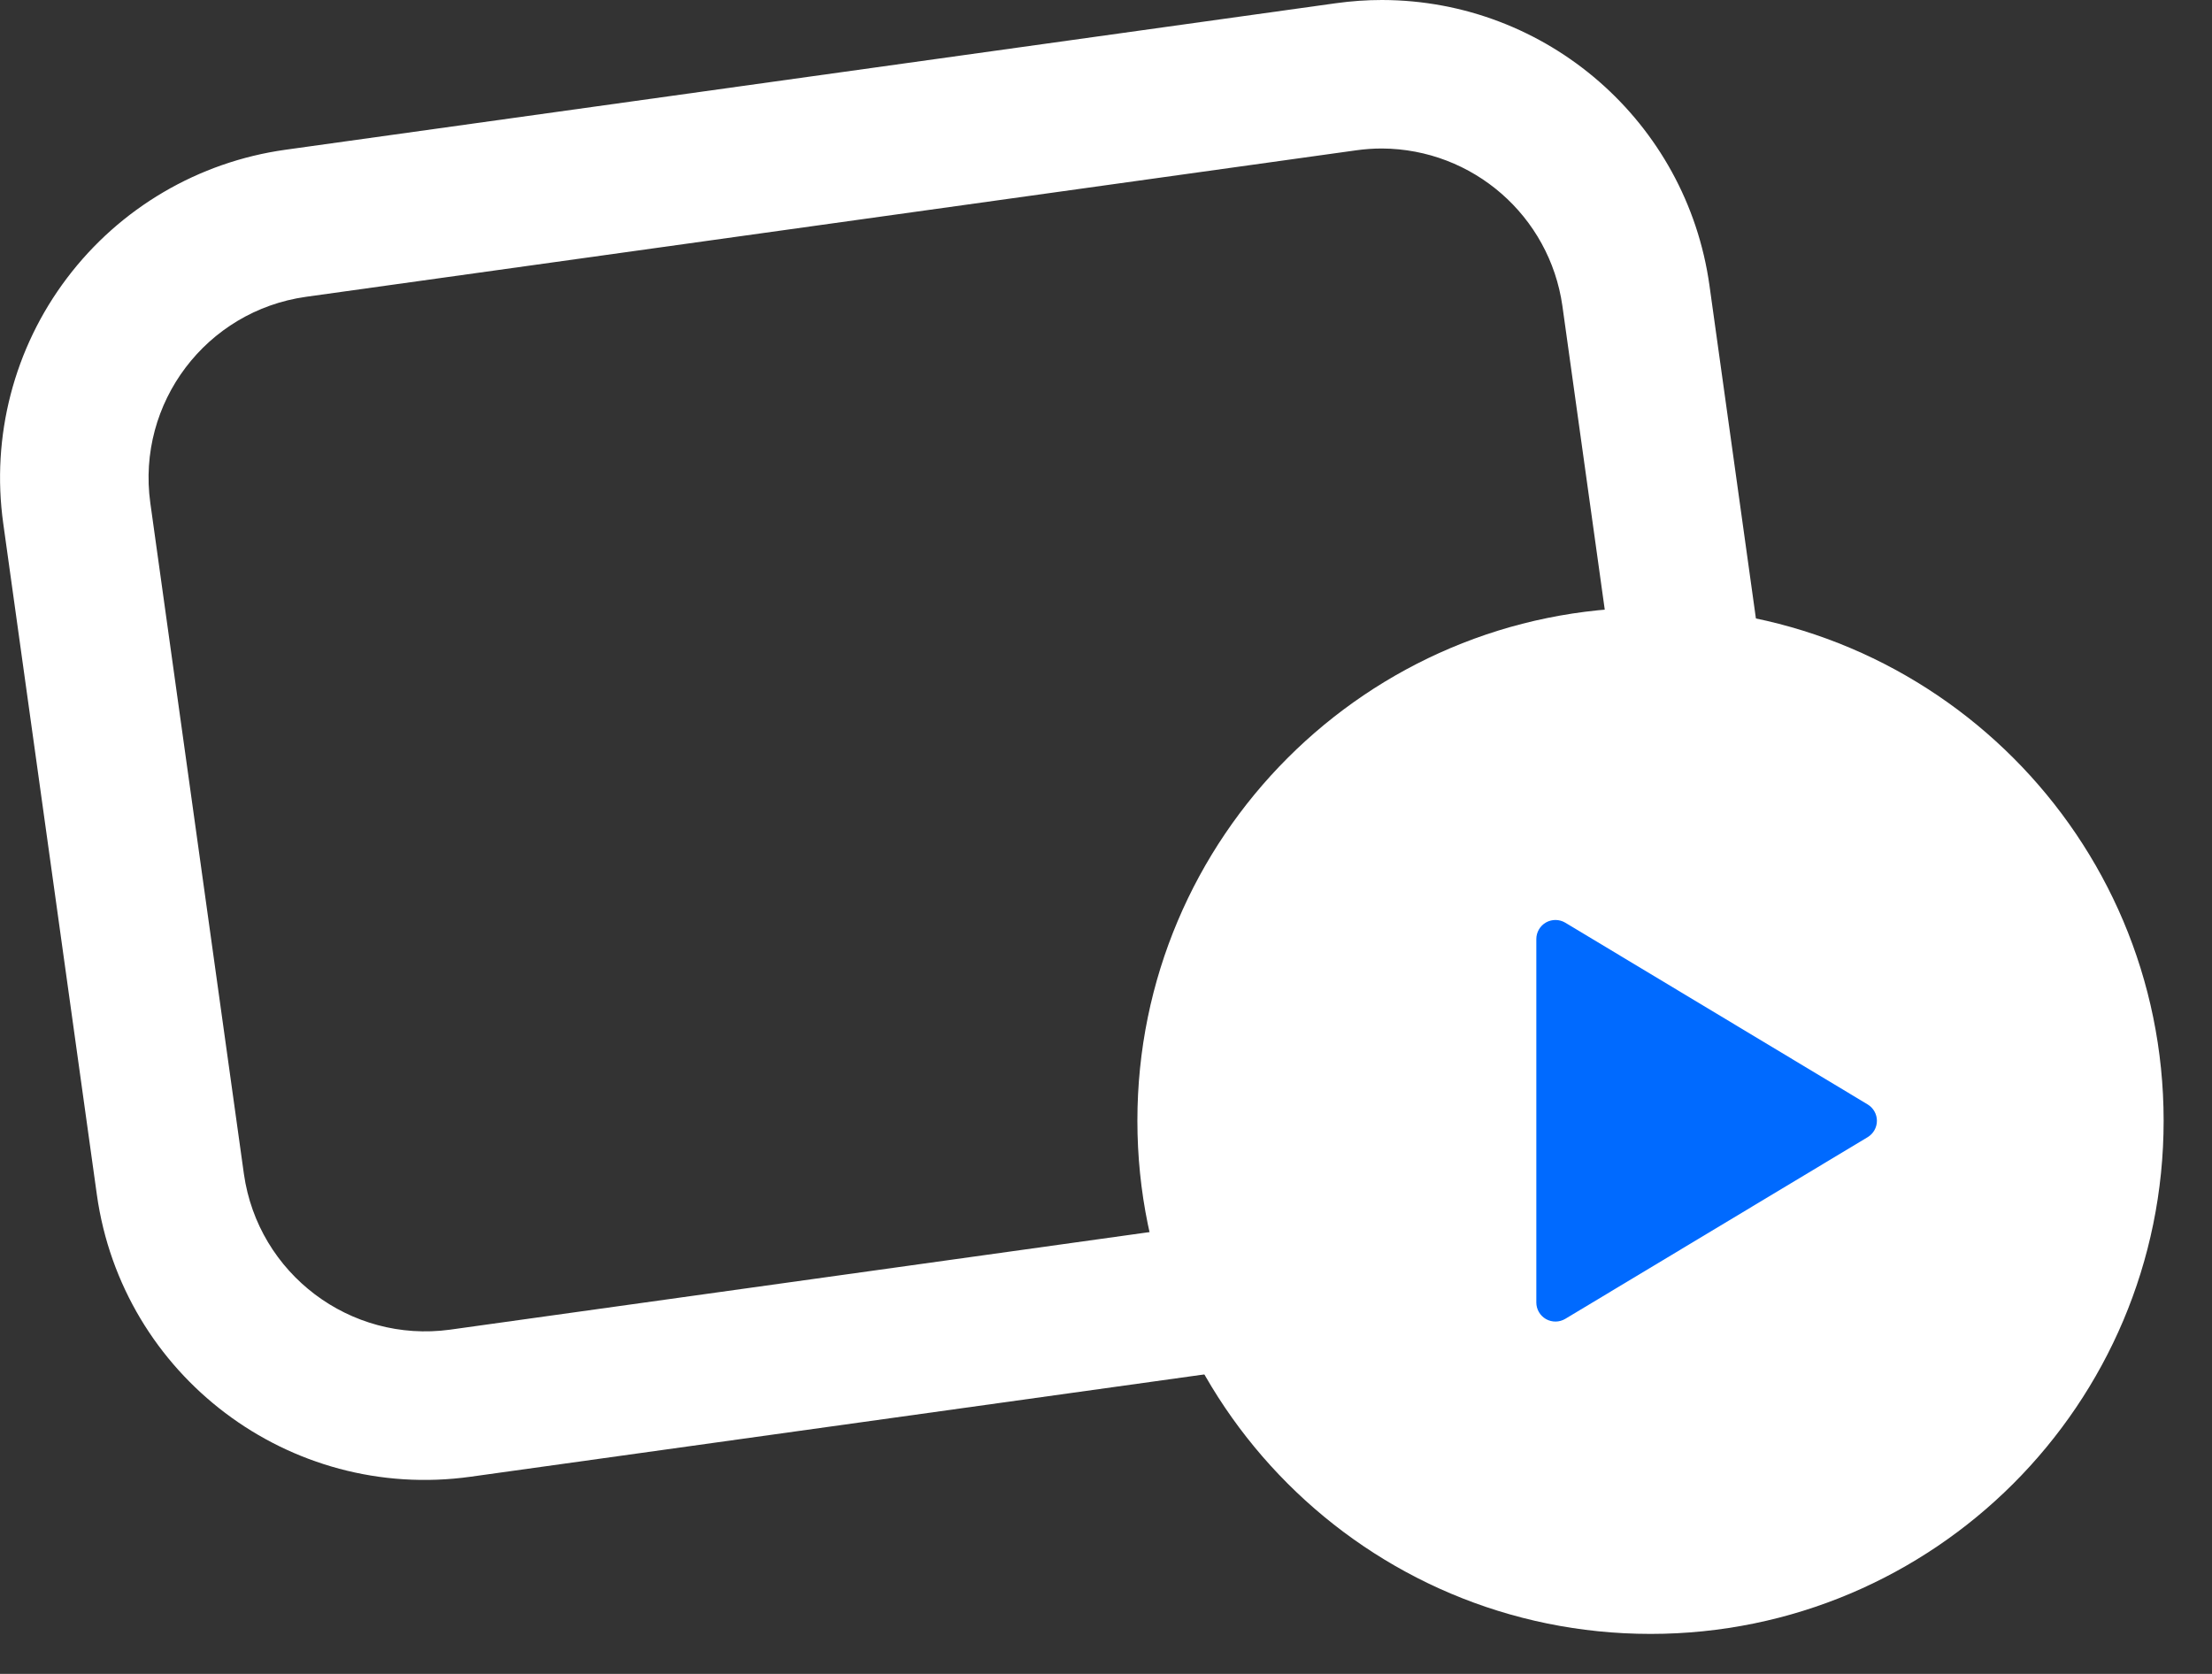 <svg width="37px" height="28px" viewBox="0 0 37 28" version="1.1" xmlns="http://www.w3.org/2000/svg" xmlns:xlink="http://www.w3.org/1999/xlink">
    <rect x="0" y="0" width="37" height="28" fill="#333333" stroke="none"/>
    <!-- Generator: Sketch 49.1 (51147) - http://www.bohemiancoding.com/sketch -->
    <desc>Created with Sketch.</desc>
    <defs></defs>
    <g id="Page-1" stroke="none" stroke-width="1" fill="none" fill-rule="evenodd">
        <g id="UScreen.tv---FAQ" transform="translate(-1103, -434)" fill-rule="nonzero">
            <g id="Sidenav" transform="translate(969, 160)">
                <g id="Context">
                    <g id="CTA-Block" transform="translate(32, 239)">
                        <g id="Uscreen-logo" transform="translate(102, 35)">
                            <path d="M23.116,6.15063556e-16 C22.861,6.15063556e-16 22.603,0.018 22.344,0.054 L4.774,2.505 C3.319,2.708 2.005,3.48 1.12,4.652 C0.234,5.824 -0.149,7.299 0.054,8.754 L1.62,19.983 C2.044,23.011 4.841,25.123 7.87,24.702 L25.44,22.252 C26.895,22.049 28.209,21.277 29.094,20.105 C29.98,18.932 30.363,17.457 30.16,16.002 L28.594,4.774 C28.212,2.04 25.876,0.004 23.116,0 Z M23.116,2.484 C24.636,2.492 25.92,3.612 26.134,5.117 L27.7,16.345 C27.931,18.015 26.766,19.557 25.097,19.791 L7.527,22.242 C5.858,22.469 4.318,21.307 4.08,19.639 L2.514,8.411 C2.284,6.741 3.448,5.2 5.117,4.965 L22.687,2.514 C22.83,2.494 22.974,2.484 23.116,2.484 Z" id="Shape" fill="#FFFFFF"></path>
                            <path d="M36.191,18.748 C36.191,23.488 32.348,27.331 27.608,27.331 C22.867,27.33 19.025,23.487 19.025,18.747 C19.025,14.007 22.868,10.164 27.608,10.164 C32.348,10.164 36.191,14.007 36.191,18.747" id="Shape" fill="#FFFFFF"></path>
                            <path d="M26.182,22.061 L31.24,19.022 C31.336,18.964 31.395,18.86 31.395,18.748 C31.395,18.636 31.336,18.532 31.24,18.474 L26.182,15.434 C26.083,15.375 25.96,15.374 25.86,15.43 C25.76,15.487 25.698,15.593 25.698,15.708 L25.698,21.787 C25.698,21.902 25.76,22.008 25.86,22.065 C25.96,22.121 26.083,22.12 26.182,22.061" id="Shape" fill="#006AFF"></path>
                        </g>
                    </g>
                </g>
            </g>
        </g>
    </g>
</svg>